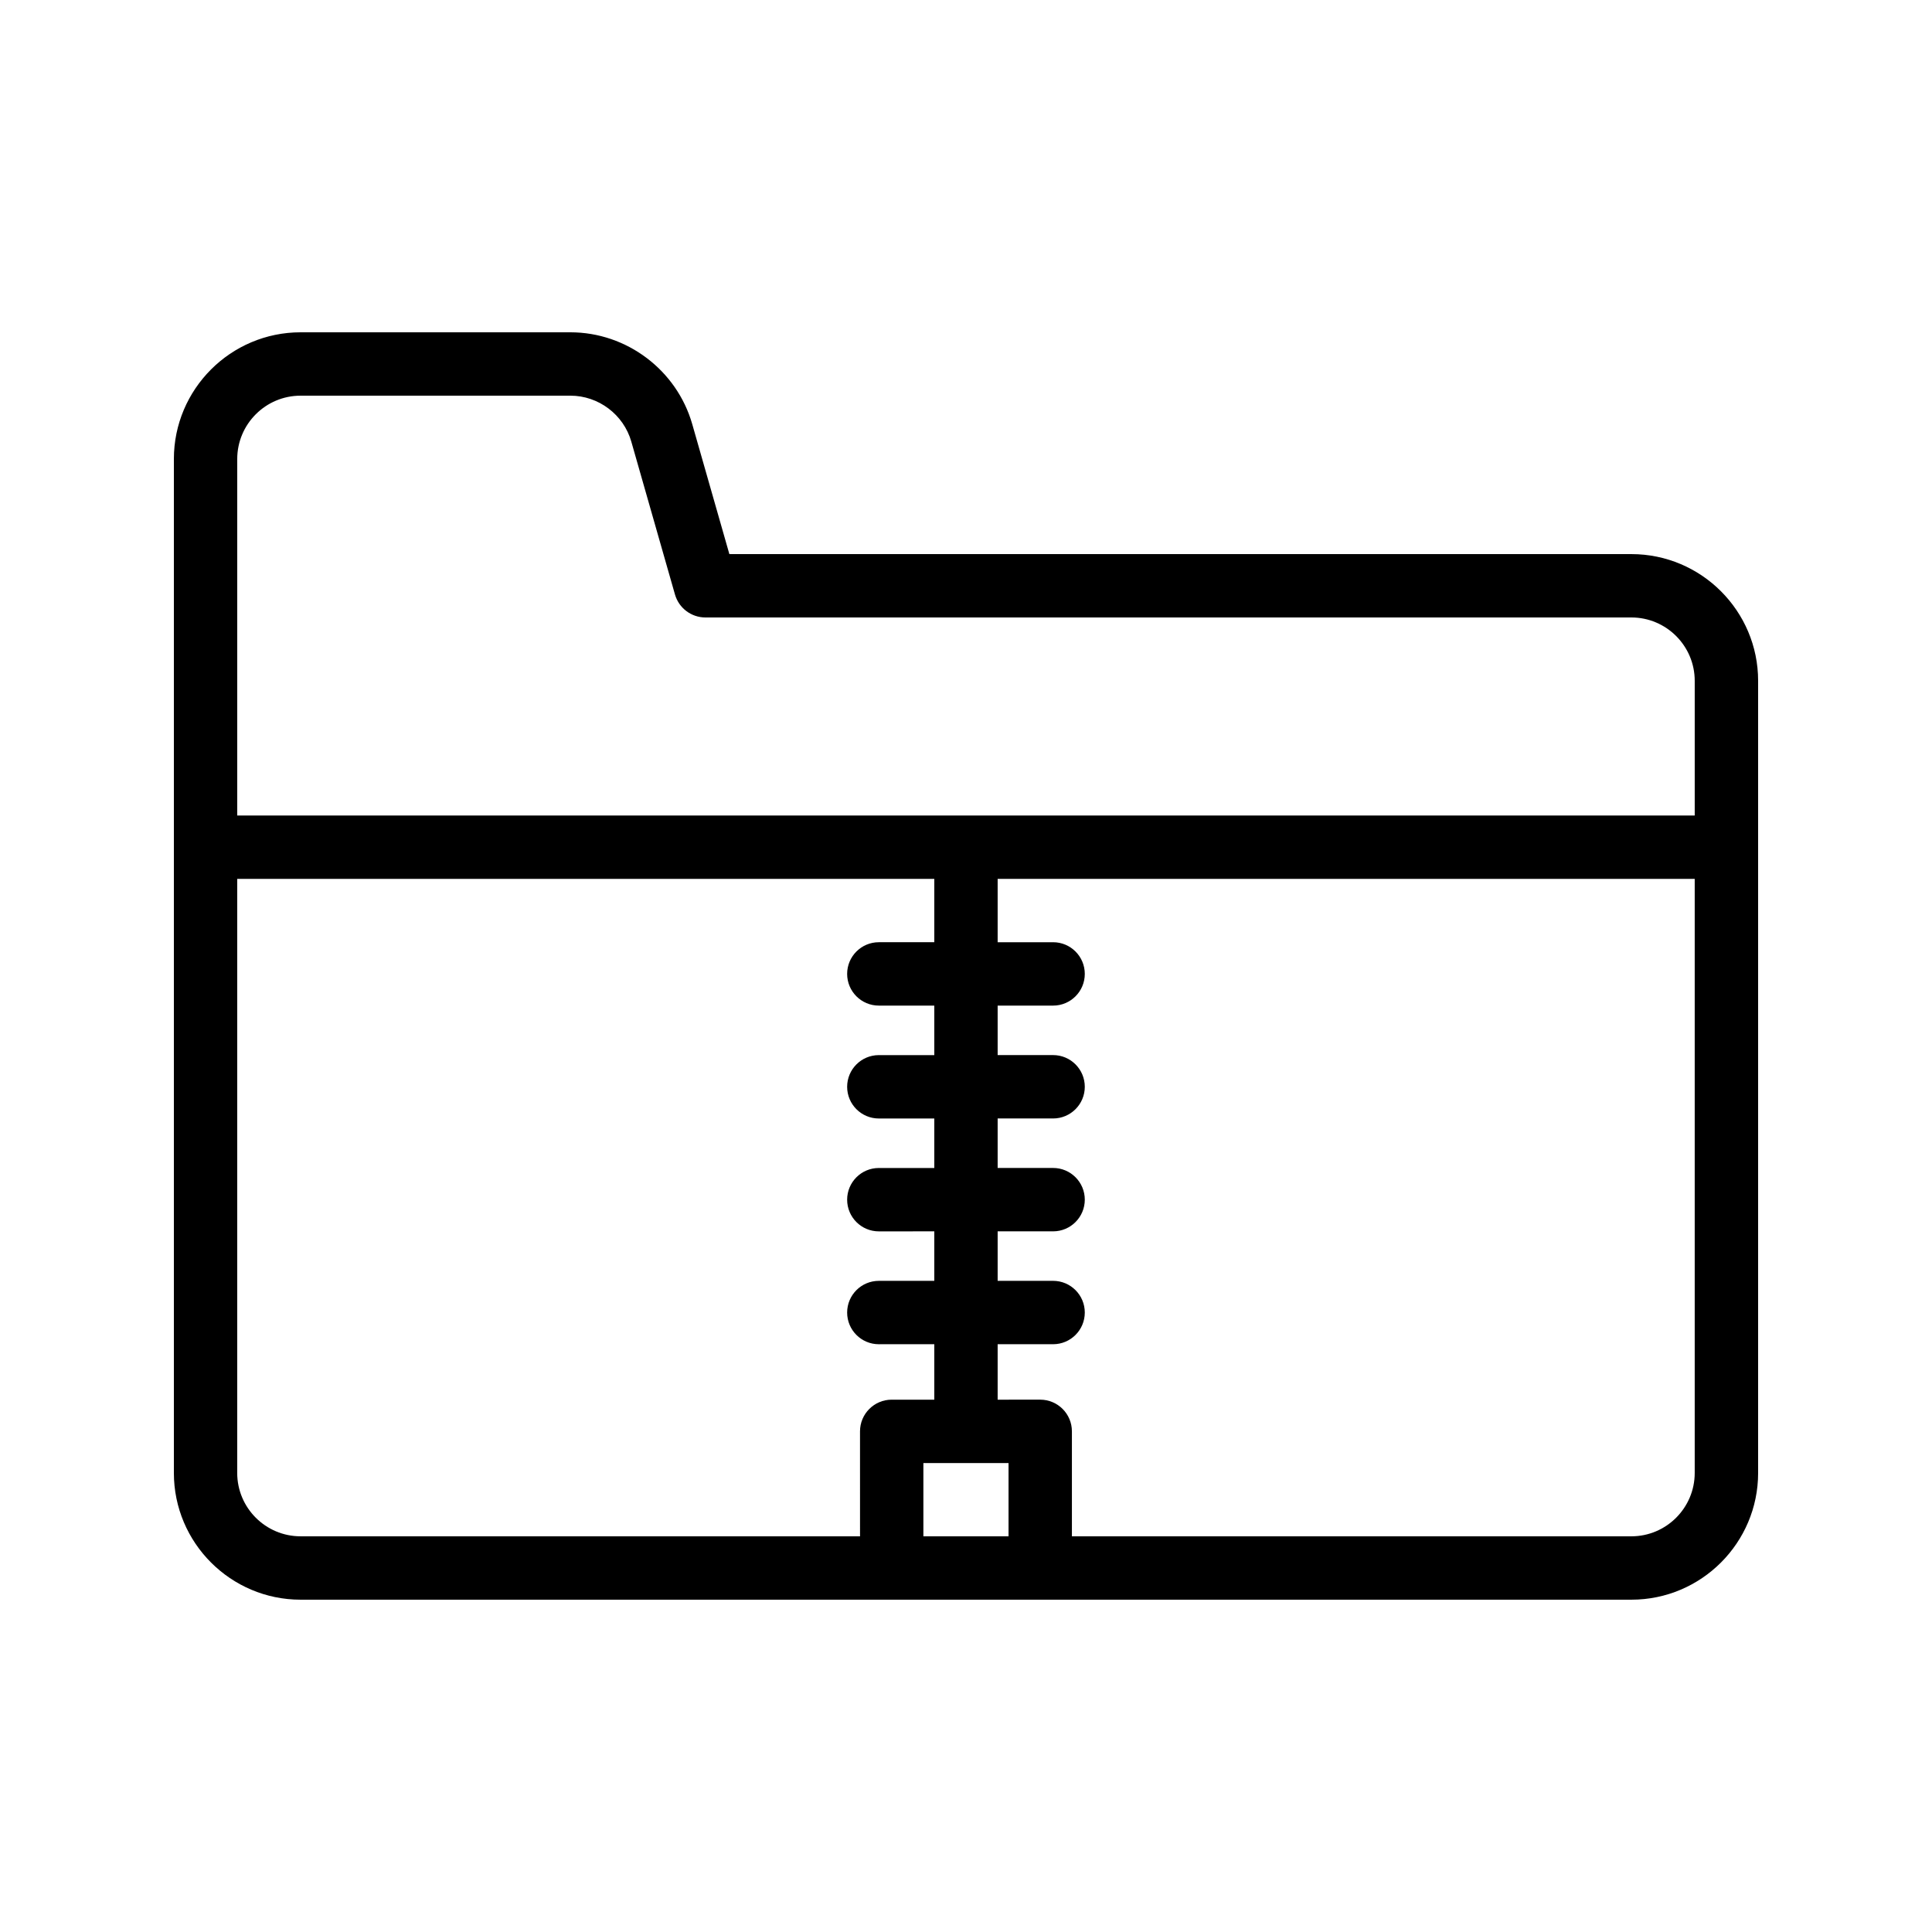 <?xml version="1.0" encoding="UTF-8"?>
<!-- Uploaded to: SVG Repo, www.svgrepo.com, Generator: SVG Repo Mixer Tools -->
<svg fill="#000000" width="800px" height="800px" version="1.1" viewBox="144 144 512 512" xmlns="http://www.w3.org/2000/svg">
 <path d="m576.33 290.84h-239.04l-9.832-34.418c-4.102-14.344-17.379-24.359-32.297-24.359h-71.496c-18.52 0-33.586 15.066-33.586 33.586v268.7c0 18.52 15.066 33.586 33.586 33.586h352.67c18.52 0 33.586-15.066 33.586-33.586v-209.92c0-18.52-15.066-33.586-33.586-33.586zm-352.67-41.984h71.496c7.457 0 14.102 5.012 16.148 12.176l11.57 40.508c1.031 3.609 4.328 6.094 8.074 6.094h245.38c9.262 0 16.793 7.531 16.793 16.793v35.688h-386.25v-94.465c0-9.262 7.531-16.793 16.793-16.793zm-16.793 285.49v-157.44h184.73v16.793h-14.695c-4.637 0-8.398 3.758-8.398 8.398 0 4.637 3.758 8.398 8.398 8.398h14.695v13.121h-14.695c-4.637 0-8.398 3.758-8.398 8.398 0 4.637 3.758 8.398 8.398 8.398l14.695-0.004v13.121h-14.695c-4.637 0-8.398 3.758-8.398 8.398 0 4.637 3.758 8.398 8.398 8.398l14.695-0.008v13.121h-14.695c-4.637 0-8.398 3.758-8.398 8.398 0 4.637 3.758 8.398 8.398 8.398l14.695-0.004v14.695h-11.285c-4.637 0-8.398 3.758-8.398 8.398l0.004 27.812h-148.26c-9.262 0-16.793-7.531-16.793-16.793zm181.84 16.793v-19.418h22.566v19.418zm187.62 0h-148.26v-27.816c0-4.637-3.758-8.398-8.398-8.398l-11.281 0.004v-14.695h14.695c4.637 0 8.398-3.758 8.398-8.398 0-4.637-3.758-8.398-8.398-8.398l-14.695 0.004v-13.121h14.695c4.637 0 8.398-3.758 8.398-8.398 0-4.637-3.758-8.398-8.398-8.398l-14.695 0.004v-13.121h14.695c4.637 0 8.398-3.758 8.398-8.398 0-4.637-3.758-8.398-8.398-8.398l-14.695 0.004v-13.117h14.695c4.637 0 8.398-3.758 8.398-8.398 0-4.637-3.758-8.398-8.398-8.398h-14.695v-16.793h184.73v157.44c0 9.262-7.531 16.793-16.793 16.793z"/>
</svg>